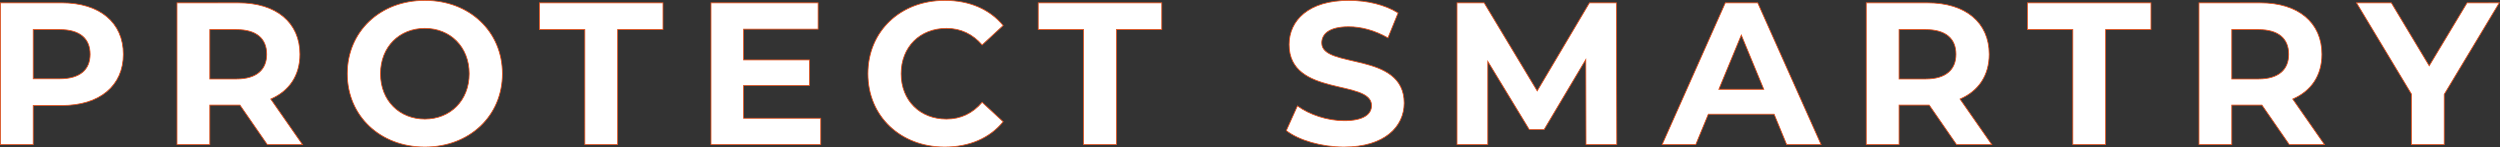 <svg xmlns="http://www.w3.org/2000/svg" width="3086.385" height="182" viewBox="0 0 3086.385 182">
  <rect x="0" y="0" width="3086.385" height="182" fill="#333333" stroke="none"/>
  <path id="Path_324" data-name="Path 324" d="M96.5-175H20.75V0h40.5V-48.25H96.5c46.75,0,76-24.25,76-63.25C172.5-150.75,143.25-175,96.5-175ZM94.25-81.25h-33V-142h33c24.75,0,37.25,11.25,37.25,30.5C131.5-92.5,119-81.25,94.25-81.25ZM393.75,0,354.5-56.25c22.75-9.75,36-29,36-55.25,0-39.25-29.25-63.5-76-63.5H238.75V0h40.5V-48.75H316.5L350.25,0ZM349.5-111.5c0,19-12.5,30.5-37.25,30.5h-33v-61h33C337-142,349.5-130.75,349.5-111.5ZM544.75,3c55,0,95.75-38.25,95.75-90.5S599.75-178,544.75-178C489.5-178,449-139.5,449-87.5S489.5,3,544.75,3Zm0-34.5C513.5-31.5,490-54.25,490-87.5s23.5-56,54.75-56,54.75,22.75,54.75,56S576-31.5,544.75-31.5ZM742.25,0h40.5V-142h56v-33H686.25v33h56Zm196-32.5V-73h81.25v-31.5H938.25v-38h92V-175H898V0h135.5V-32.5ZM1186.5,3c30.5,0,55.75-11,72.25-31.25l-26-24c-11.75,13.75-26.5,20.75-44,20.75-32.75,0-56-23-56-56s23.25-56,56-56c17.5,0,32.25,7,44,20.5l26-24c-16.5-20-41.75-31-72-31-54.5,0-95,37.75-95,90.5S1132.25,3,1186.5,3ZM1358,0h40.5V-142h56v-33H1302v33h56Zm321.5,3c50,0,74.25-25,74.25-54.25,0-64.25-101.75-42-101.75-74.25,0-11,9.25-20,33.25-20,15.5,0,32.25,4.5,48.5,13.75l12.5-30.75C1730-172.75,1707.5-178,1685.5-178c-49.75,0-73.75,24.75-73.75,54.5,0,65,101.75,42.5,101.75,75.25,0,10.75-9.75,18.75-33.75,18.75-21,0-43-7.5-57.75-18.25l-13.75,30.5C1623.75-5.25,1651.75,3,1679.5,3Zm336.75-3-.5-175H1982.5L1918-66.25,1852.5-175H1819V0h38V-102.75l51.25,84.25h18.25L1978-105l.25,105ZM2226,0h42.5l-78.25-175h-40l-78,175h41.5l15.5-37.5h81.25Zm-83.75-68.25,27.75-67,27.75,67ZM2479.25,0,2440-56.25c22.75-9.75,36-29,36-55.25,0-39.25-29.25-63.5-76-63.5h-75.75V0h40.5V-48.75H2402L2435.75,0ZM2435-111.5c0,19-12.5,30.5-37.25,30.5h-33v-61h33C2422.5-142,2435-130.75,2435-111.5ZM2579.25,0h40.5V-142h56v-33h-152.5v33h56ZM2890,0l-39.25-56.25c22.75-9.75,36-29,36-55.25,0-39.25-29.25-63.5-76-63.5H2735V0h40.5V-48.75h37.25L2846.5,0Zm-44.25-111.5c0,19-12.5,30.5-37.25,30.5h-33v-61h33C2833.25-142,2845.75-130.75,2845.75-111.5Zm260-63.5H3066l-46.75,77.75L2972.5-175h-43l67.75,112.5V0h40.5V-62Z" transform="translate(-20.25 178.5)" fill="#fff" stroke="#e6531e" stroke-width="1"/>
</svg>
